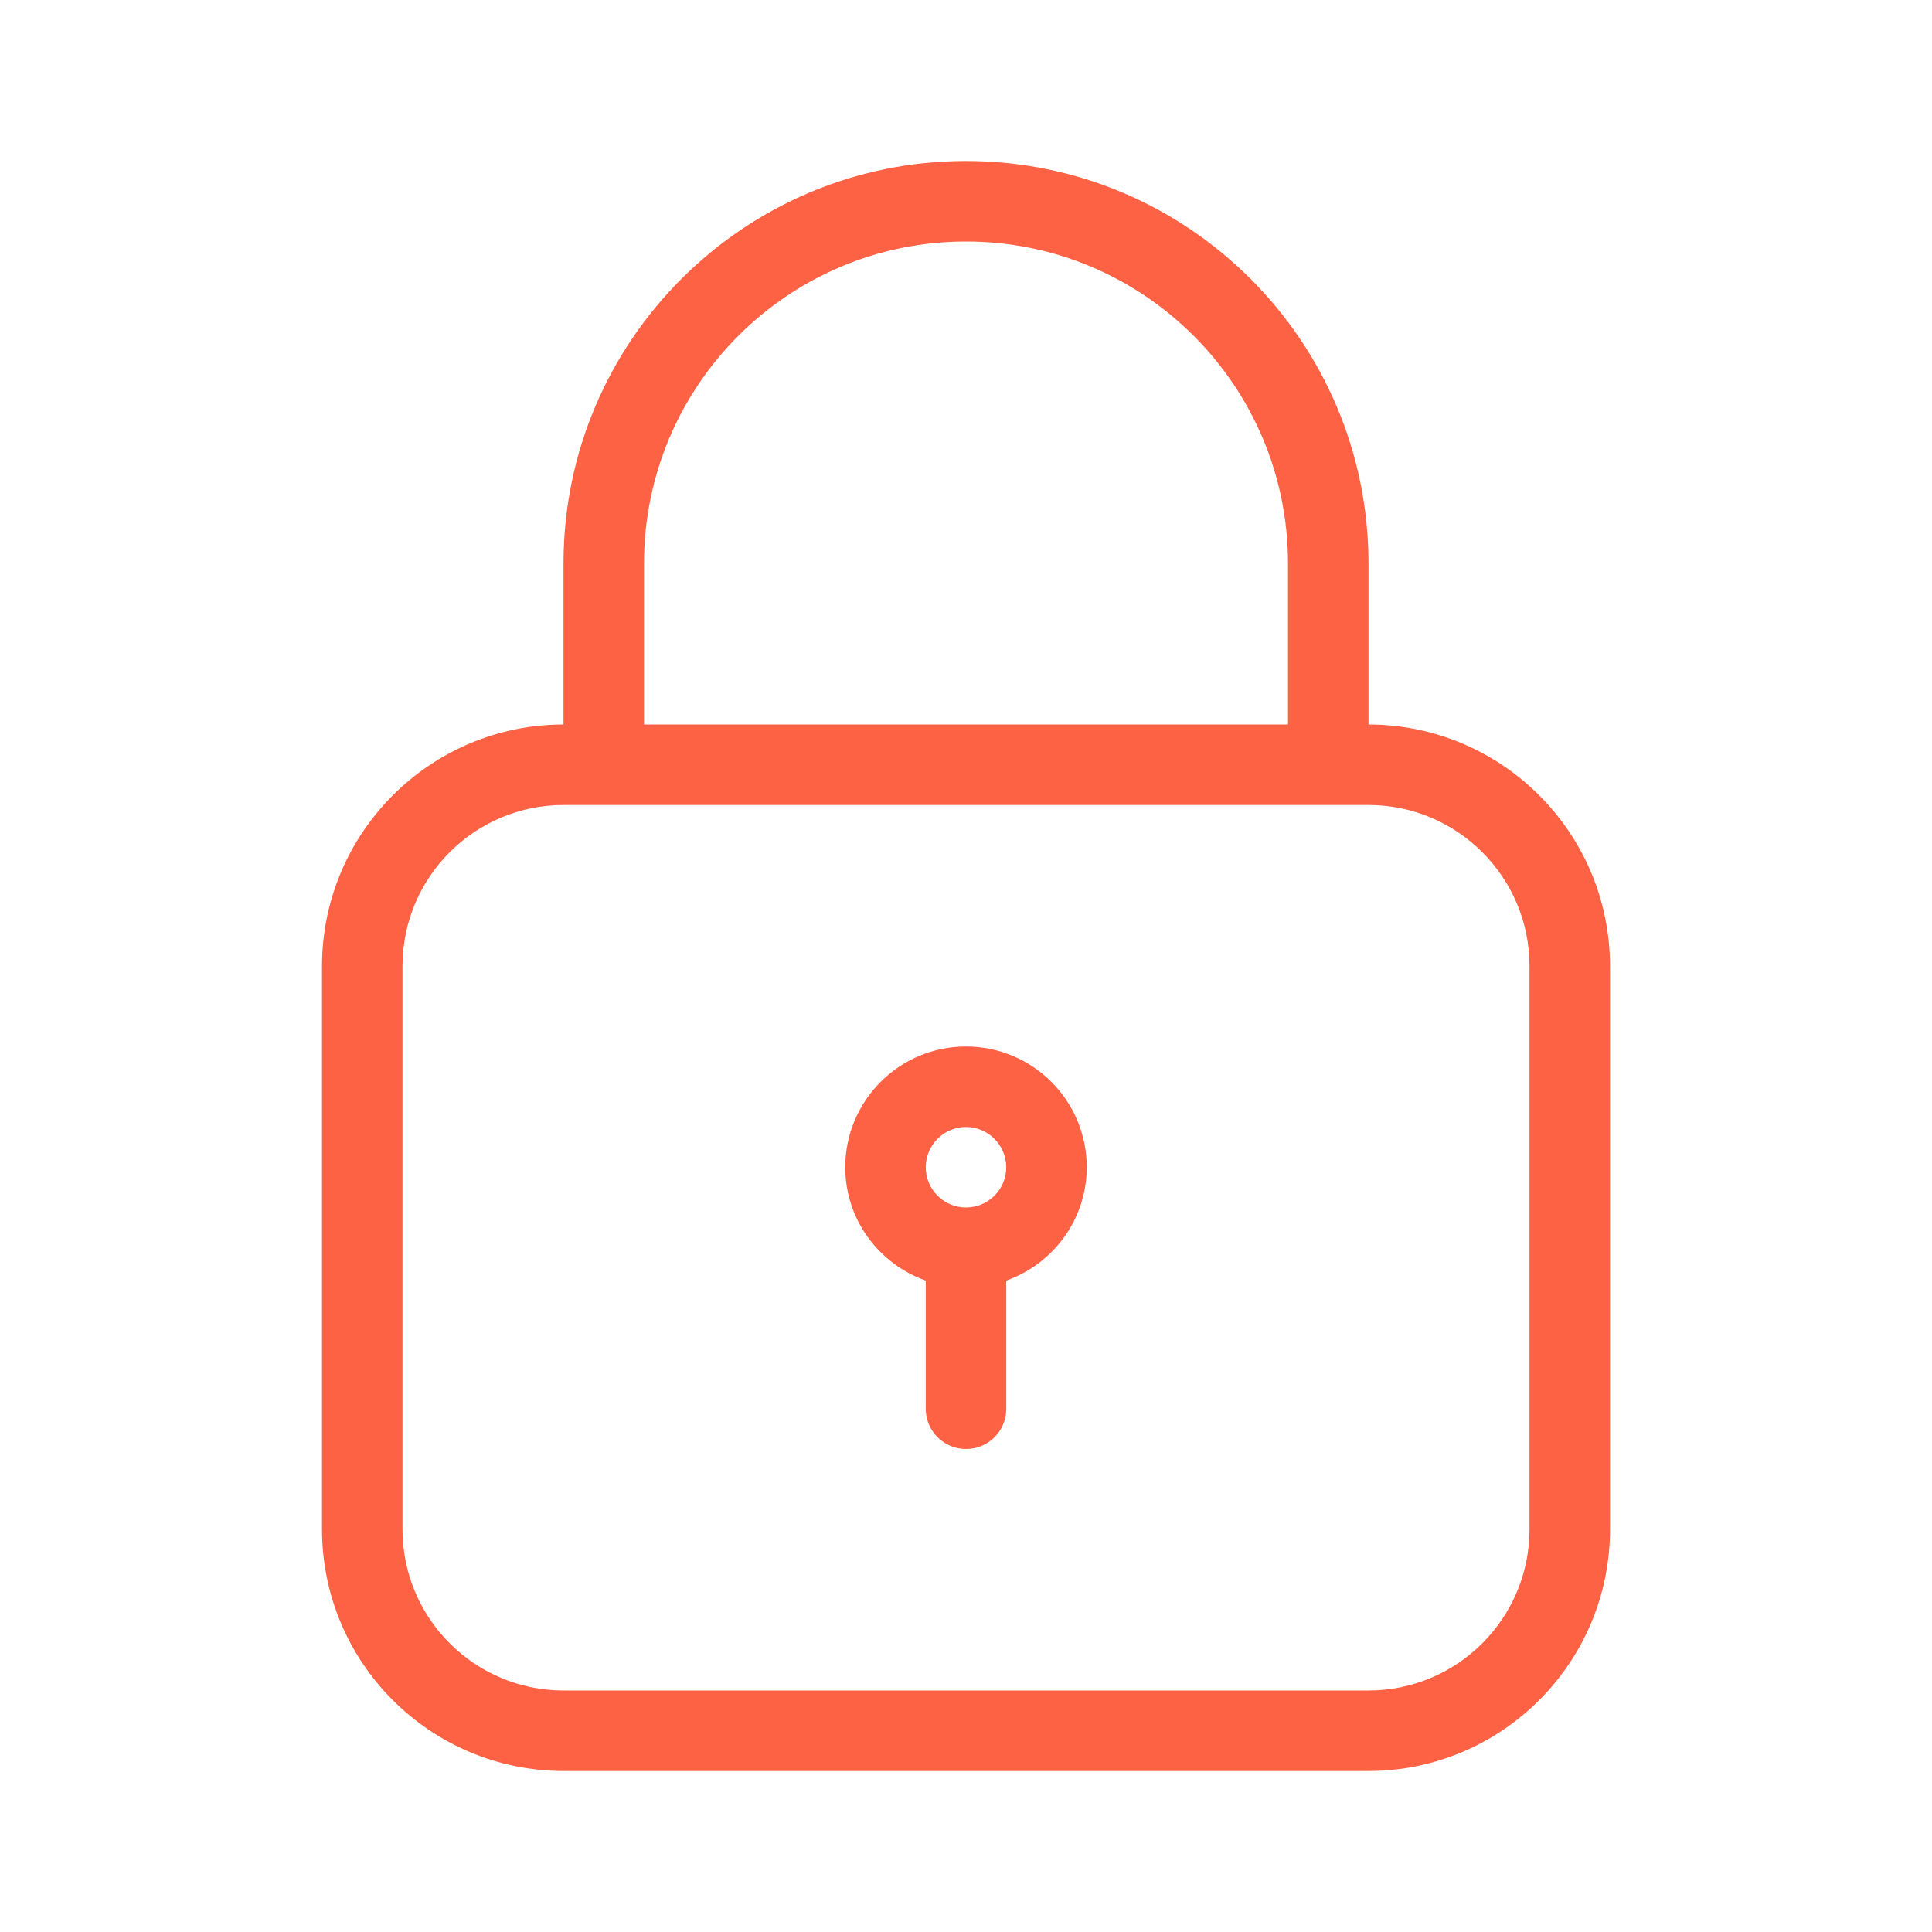 <svg xmlns="http://www.w3.org/2000/svg" enable-background="new 0 0 24 24" viewBox="0 0 24 24" id="padlock">  <path fill="#FE6245" d="M17,9V7c0-2.761-2.239-5-5-5S7,4.239,7,7v2c-1.656,0.002-2.998,1.344-3,3v7c0.002,1.656,1.344,2.998,3,3h10c1.656-0.002,2.998-1.344,3-3v-7C19.998,10.344,18.656,9.002,17,9z M8,7c0-2.209,1.791-4,4-4s4,1.791,4,4v2H8V7z M19,19c-0.001,1.104-0.896,1.999-2,2H7c-1.104-0.001-1.999-0.896-2-2v-7c0.001-1.104,0.896-1.999,2-2h10c1.104,0.001,1.999,0.896,2,2V19z M12,13c-0.828,0-1.5,0.672-1.5,1.5c0,0.652,0.419,1.202,1,1.408v1.592C11.5,17.777,11.724,18,12,18h0.001c0.276-0,0.5-0.224,0.499-0.5v-1.592c0.581-0.207,0.999-0.756,1-1.408C13.5,13.672,12.828,13,12,13z M12,15c-0.276,0-0.5-0.224-0.5-0.5S11.724,14,12,14c0.276,0.001,0.499,0.224,0.5,0.5C12.5,14.776,12.276,15,12,15z"></path></svg>